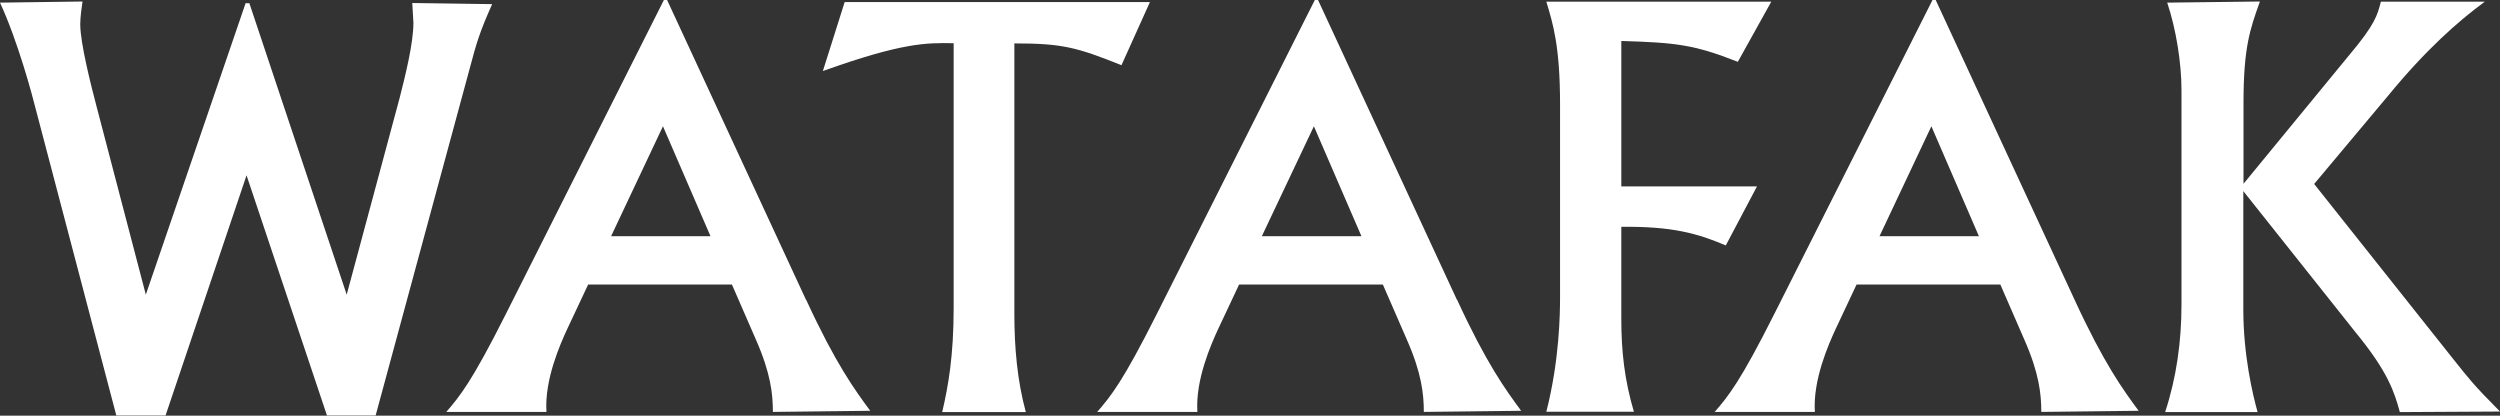<?xml version="1.0" encoding="UTF-8"?><svg id="Layer_2" xmlns="http://www.w3.org/2000/svg" viewBox="0 0 133.04 22.12"><rect x="0" y="0" width="133.04" height="22.12" fill="#333333" stroke="none"/><defs><style>.cls-1{fill:#fff;}</style></defs><g id="Layer_1-2"><path class="cls-1" d="M4.39.09c-.03.2-.12.81-.12,1.19,0,1.02.58,3.29.87,4.39l2.62,10.01L13.07.17h.2l5.18,15.51,2.82-10.48c.29-1.14.73-2.88.73-3.99l-.06-1.05,4.25.06c-.67,1.51-.81,1.98-1.22,3.52l-4.98,18.37h-2.59l-4.28-12.78-4.31,12.78h-2.62L1.89,5.76c-.15-.61-.93-3.55-1.89-5.62l4.39-.06Z"/><path class="cls-1" d="M42.9,15.95c1.57,3.41,2.59,4.8,3.41,5.91l-5.18.06c0-.96-.12-2.07-.9-3.84l-1.28-2.94h-7.65l-1.11,2.36c-.38.82-1.22,2.71-1.11,4.42h-5.33c.73-.84,1.37-1.63,3.17-5.21L35.33,0h.17l7.39,15.95ZM32.51,12.57h5.3l-2.53-5.85-2.76,5.85Z"/><path class="cls-1" d="M61.19.12l-1.51,3.35c-2.39-.96-3.17-1.16-5.7-1.16v14.41c0,1.75.15,3.52.61,5.21h-4.45c.32-1.37.61-2.97.61-5.56V2.3c-1.46-.03-2.74-.03-6.96,1.48l1.16-3.67h16.24Z"/><path class="cls-1" d="M77.54,15.95c1.57,3.41,2.59,4.8,3.41,5.91l-5.18.06c0-.96-.12-2.07-.9-3.84l-1.28-2.94h-7.65l-1.11,2.36c-.38.82-1.22,2.71-1.11,4.42h-5.33c.73-.84,1.37-1.63,3.17-5.21L69.97,0h.17l7.39,15.95ZM67.15,12.57h5.3l-2.53-5.85-2.77,5.85Z"/><path class="cls-1" d="M94.26.09l-1.78,3.2c-2.36-.93-3.32-1.02-6.2-1.11v7.74h7.22l-1.66,3.14c-1.51-.64-2.85-1.02-5.56-.99v4.89c0,1.75.17,3.26.67,4.95h-4.66c.7-2.74.73-5.21.73-6.11V5.56c0-3.11-.38-4.31-.73-5.47h11.96Z"/><path class="cls-1" d="M110.4,15.95c1.57,3.41,2.59,4.8,3.41,5.91l-5.18.06c0-.96-.12-2.07-.9-3.84l-1.28-2.94h-7.65l-1.11,2.36c-.38.82-1.22,2.71-1.11,4.42h-5.33c.73-.84,1.37-1.63,3.17-5.21L102.84,0h.17l7.39,15.95ZM100.01,12.57h5.3l-2.53-5.85-2.76,5.85Z"/><path class="cls-1" d="M120.26.09c-.52,1.46-.87,2.42-.87,5.41v4.28l5.62-6.84c1.4-1.66,1.51-2.15,1.69-2.85h5.53c-1.43,1.05-3.14,2.56-5.15,5.01l-3.93,4.69,7.42,9.34c.82,1.02.99,1.28,2.47,2.77l-5.33.03c-.29-1.05-.61-2.12-2.36-4.25l-5.97-7.51v6.29c0,2.44.5,4.54.76,5.47h-4.92c.61-1.86.87-3.78.87-5.73V4.8c0-1.46-.29-3.26-.76-4.66l4.92-.06Z"/></g></svg>